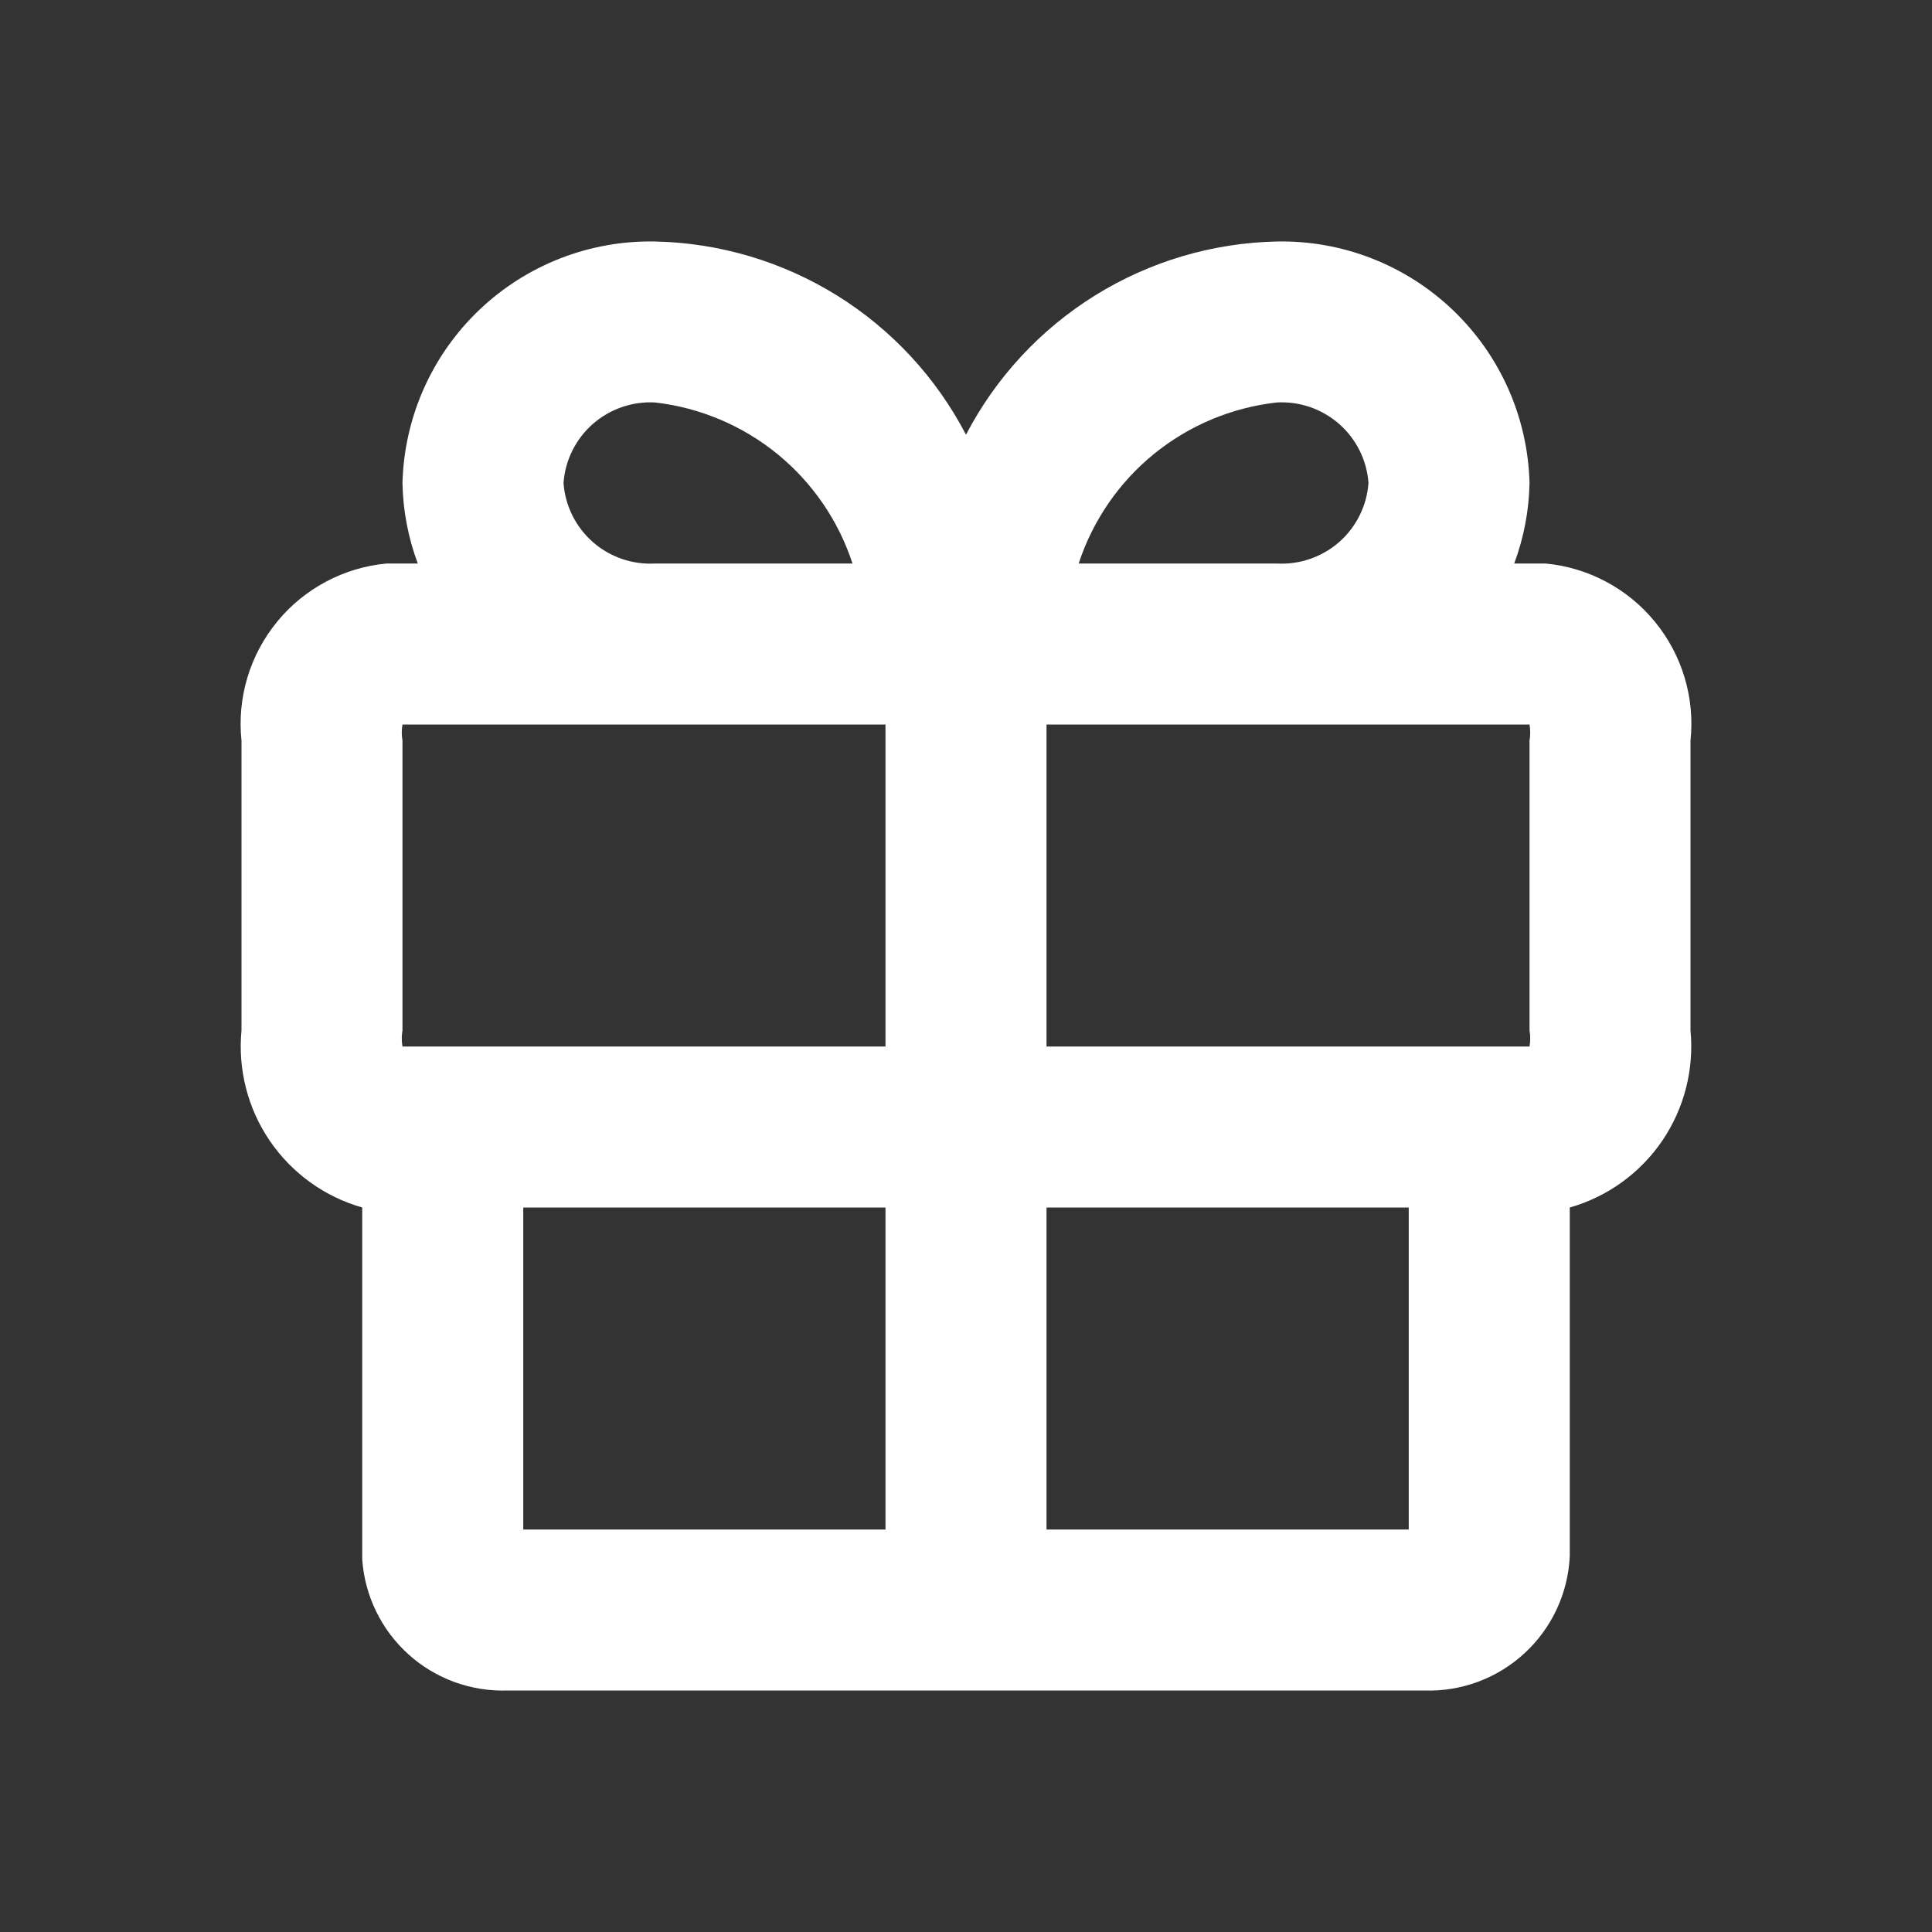<svg width="31" height="31" viewBox="0 0 31 31" fill="none" xmlns="http://www.w3.org/2000/svg">
<rect x="0" y="0" width="31" height="31" fill="#333333" stroke="none"/>
<path d="M24.8 9.042H24.296C24.451 8.628 24.534 8.191 24.542 7.75C24.515 6.699 24.073 5.702 23.313 4.976C22.553 4.25 21.537 3.854 20.486 3.875C19.453 3.897 18.445 4.197 17.568 4.742C16.691 5.288 15.977 6.059 15.5 6.975C15.023 6.059 14.309 5.288 13.432 4.742C12.554 4.197 11.547 3.897 10.514 3.875C9.463 3.854 8.447 4.25 7.687 4.976C6.927 5.702 6.485 6.699 6.458 7.75C6.466 8.191 6.549 8.628 6.704 9.042H6.2C5.86 9.074 5.53 9.173 5.229 9.334C4.927 9.495 4.661 9.713 4.445 9.978C4.229 10.242 4.067 10.546 3.969 10.873C3.871 11.201 3.839 11.544 3.875 11.883V16.533C3.815 17.159 3.975 17.786 4.329 18.305C4.683 18.824 5.208 19.203 5.812 19.375V25.02C5.852 25.605 6.119 26.153 6.555 26.546C6.991 26.939 7.564 27.146 8.15 27.125H22.85C23.445 27.146 24.024 26.931 24.462 26.527C24.9 26.123 25.161 25.563 25.188 24.968V19.375C25.792 19.203 26.317 18.824 26.671 18.305C27.024 17.786 27.185 17.159 27.125 16.533V11.883C27.161 11.544 27.129 11.201 27.031 10.873C26.933 10.546 26.771 10.242 26.555 9.978C26.339 9.713 26.073 9.495 25.771 9.334C25.47 9.173 25.14 9.074 24.8 9.042ZM24.542 11.883V16.533C24.557 16.619 24.557 16.706 24.542 16.792H16.792V11.625H24.542C24.557 11.71 24.557 11.798 24.542 11.883ZM20.486 6.458C20.852 6.437 21.211 6.561 21.487 6.802C21.762 7.044 21.932 7.384 21.958 7.75C21.932 8.116 21.762 8.456 21.487 8.698C21.211 8.939 20.852 9.063 20.486 9.042H17.308C17.534 8.352 17.954 7.741 18.517 7.283C19.081 6.825 19.764 6.539 20.486 6.458ZM9.042 7.75C9.068 7.384 9.238 7.044 9.513 6.802C9.789 6.561 10.148 6.437 10.514 6.458C11.233 6.541 11.914 6.829 12.475 7.286C13.036 7.744 13.454 8.354 13.679 9.042H10.514C10.148 9.063 9.789 8.939 9.513 8.698C9.238 8.456 9.068 8.116 9.042 7.75ZM6.458 11.883C6.443 11.798 6.443 11.71 6.458 11.625H14.208V16.792H6.458C6.443 16.706 6.443 16.619 6.458 16.533V11.883ZM8.396 19.375H14.208V24.542H8.396V19.375ZM16.792 24.542V19.375H22.604V24.542H16.792Z" fill="white"/>
</svg>
